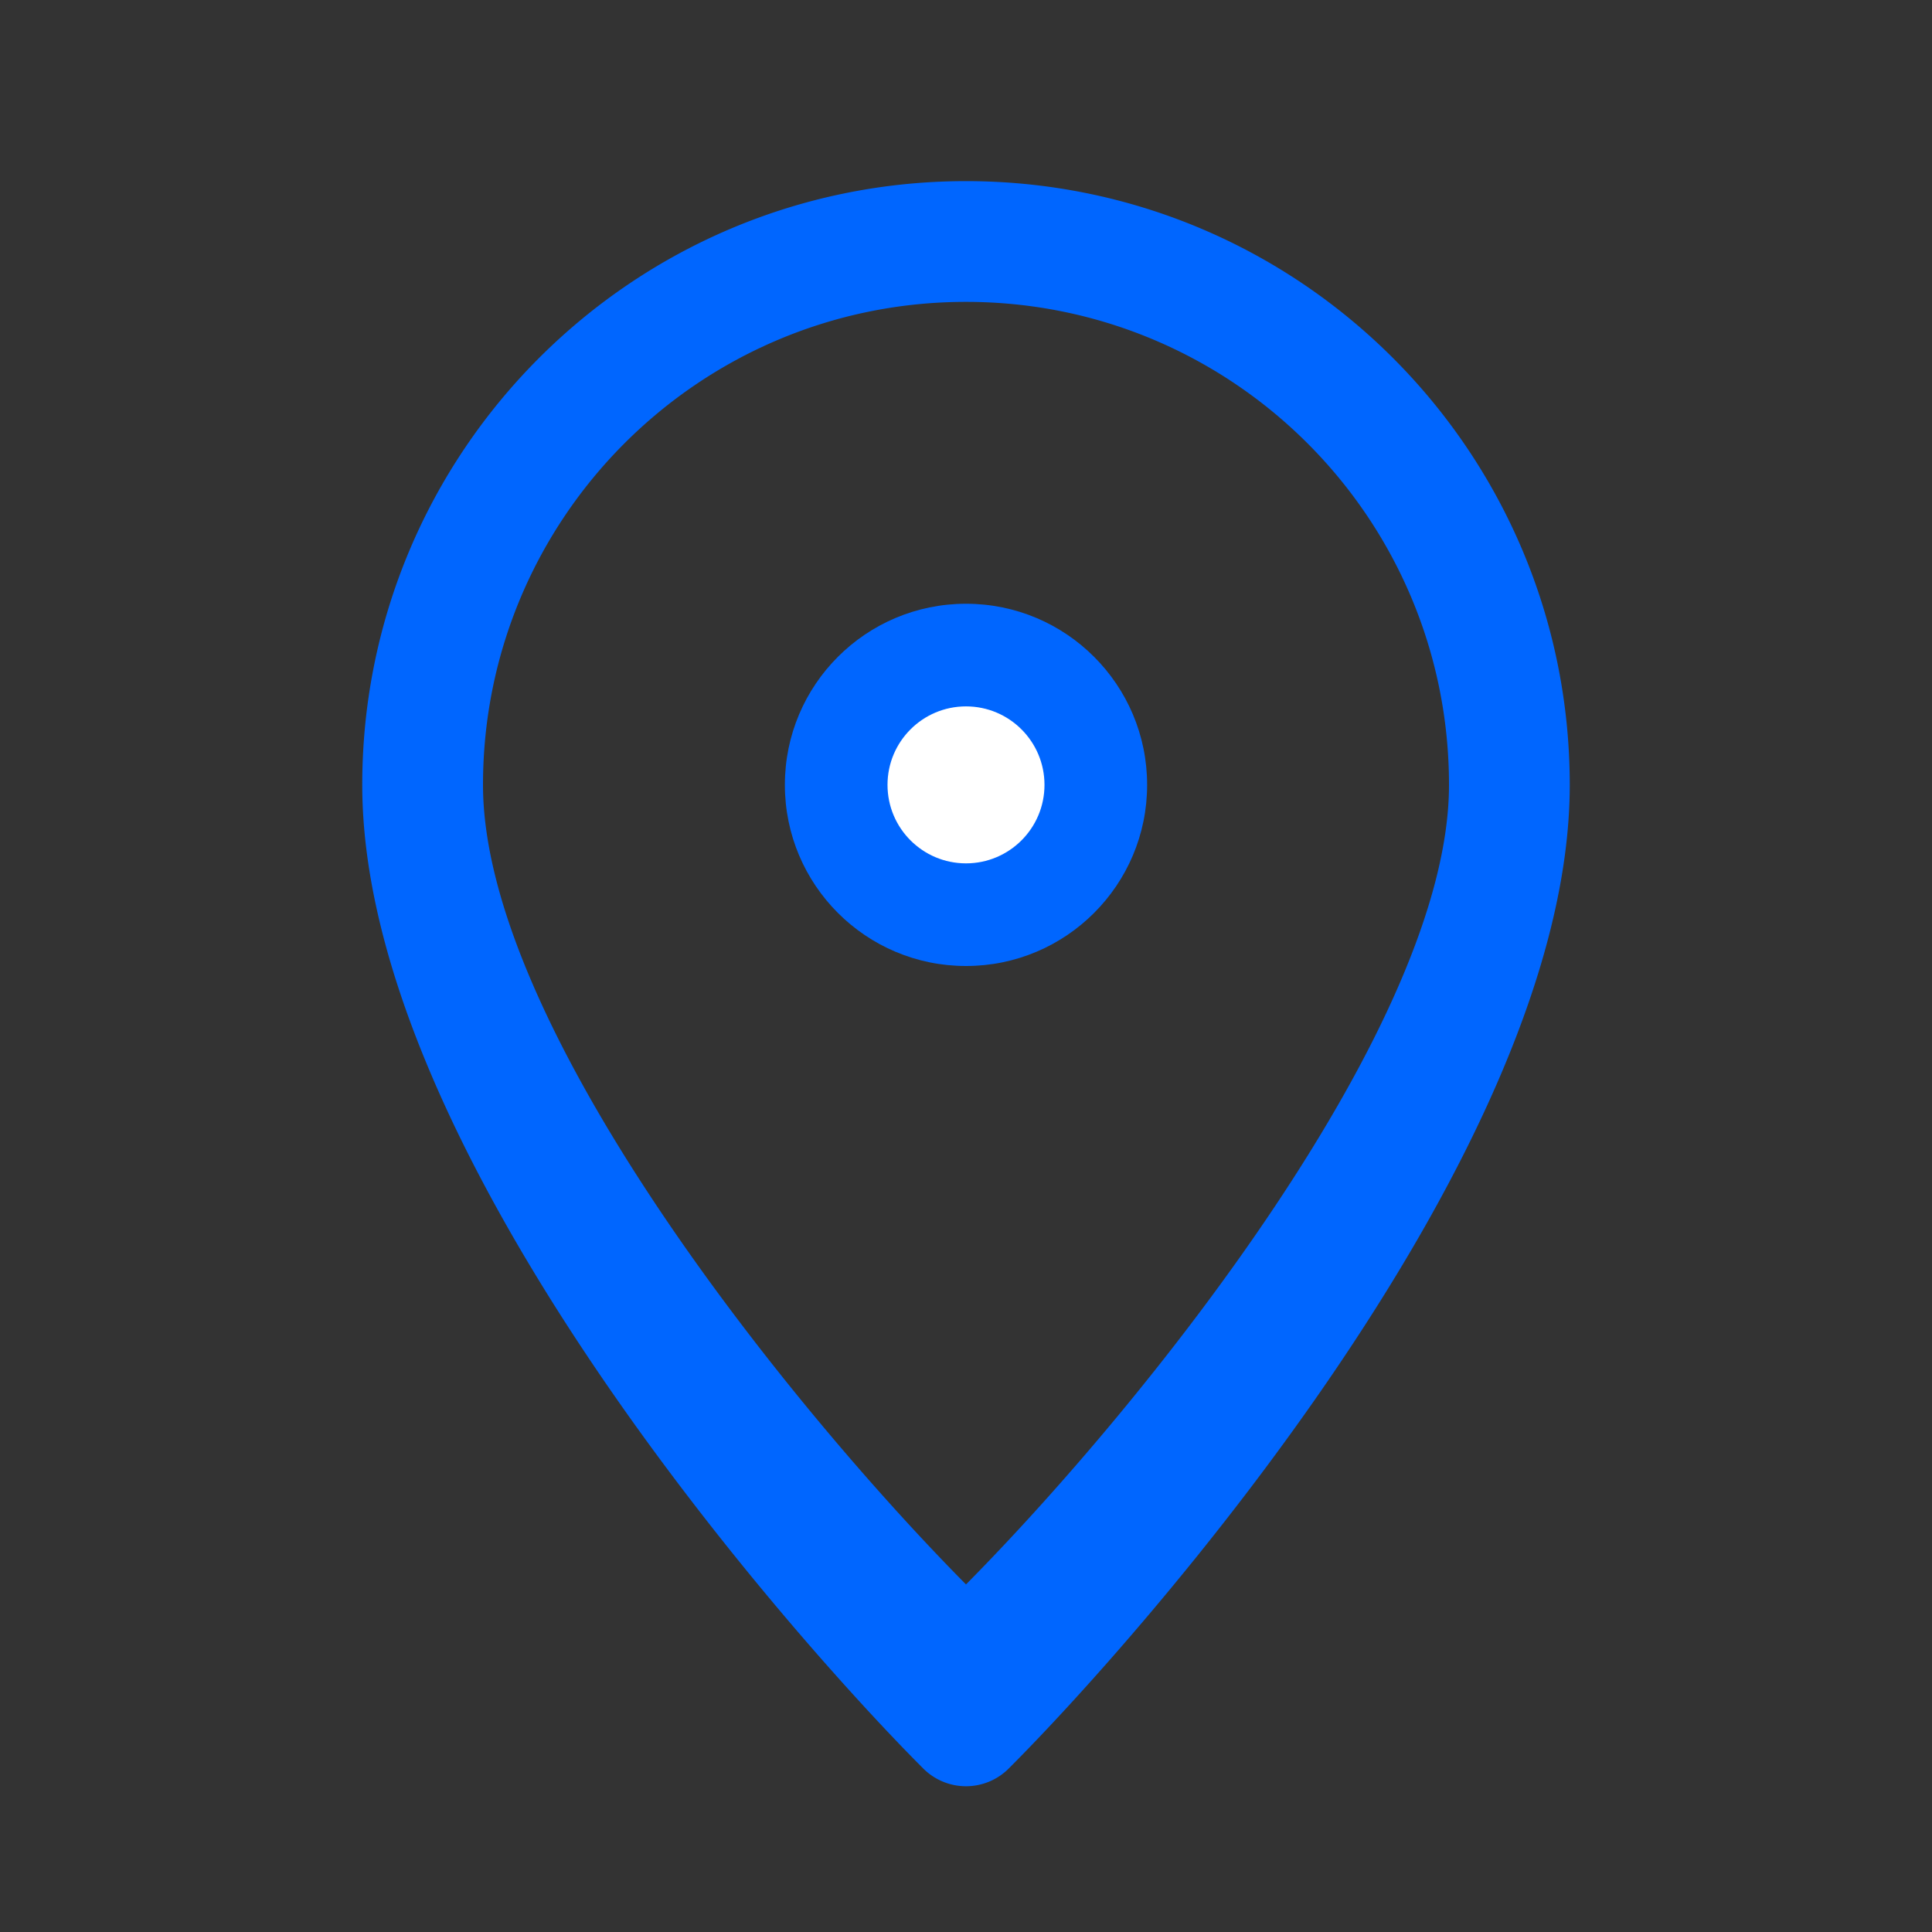 <svg id="ico_access" xmlns="http://www.w3.org/2000/svg" width="32" height="32" viewBox="0 0 32 32">
  <rect x="0" y="0" width="32" height="32" fill="#333333" stroke="none"/>
  <!-- 外部轮廓 -->
  <path d="M16 3C10.477 3 6 7.477 6 13c0 6.075 7.09 14.09 9.293 16.293a1 1 0 0 0 1.414 0C18.91 27.09 26 19.075 26 13c0-5.523-4.477-10-10-10zm0 23.243C13.03 23.243 8 16.97 8 13c0-4.418 3.582-8 8-8s8 3.582 8 8c0 3.97-5.03 10.243-8 13.243z" fill="#0066FF"/>
  <!-- 圆心 -->
  <circle cx="16" cy="13" r="3" fill="#0066FF"/>
  <!-- 白色内圆，增加层次感 -->
  <circle cx="16" cy="13" r="1.3" fill="#fff"/>
</svg>